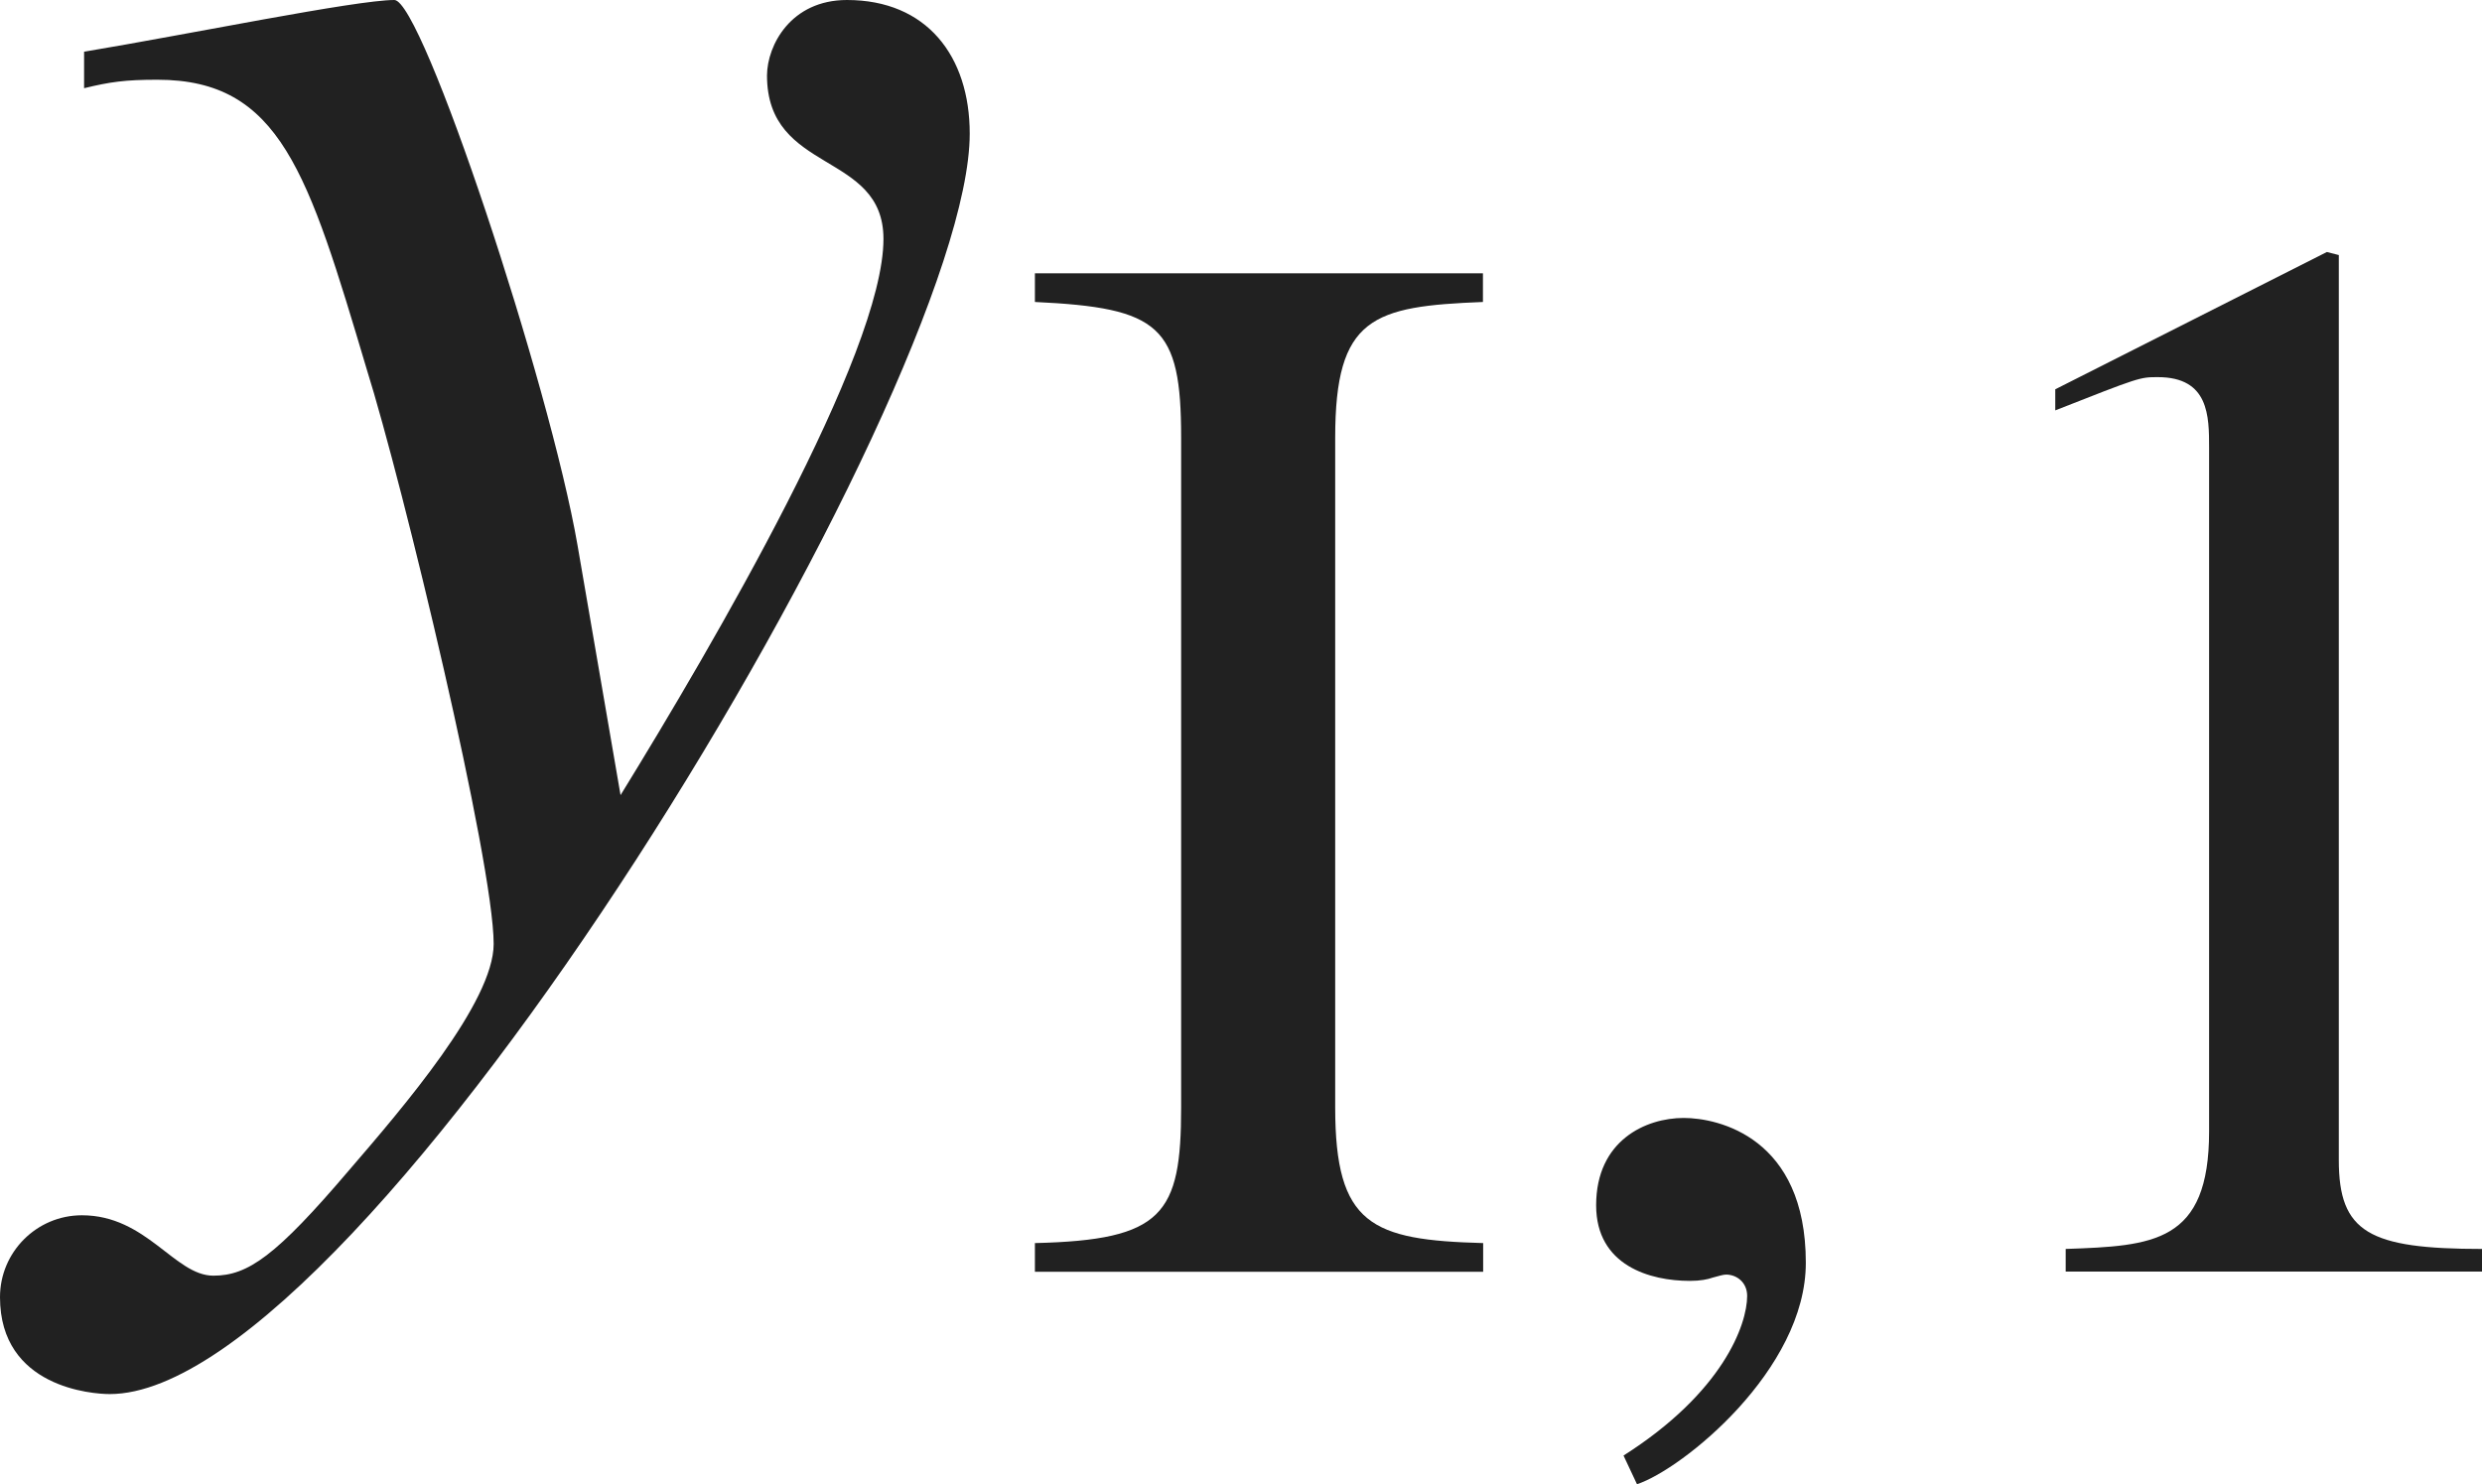 <?xml version="1.0" encoding="iso-8859-1"?>
<!-- Generator: Adobe Illustrator 26.5.3, SVG Export Plug-In . SVG Version: 6.00 Build 0)  -->
<svg version="1.1" id="&#x30EC;&#x30A4;&#x30E4;&#x30FC;_1"
	 xmlns="http://www.w3.org/2000/svg" xmlns:xlink="http://www.w3.org/1999/xlink" x="0px" y="0px" viewBox="0 0 11.423 6.832"
	 style="enable-background:new 0 0 11.423 6.832;" xml:space="preserve" preserveAspectRatio="xMinYMin meet">
<g>
	<path style="fill:#212121;" d="M0.387,0.238C0.863,0.159,1.637,0,1.815,0c0.129,0,0.714,1.766,0.843,2.51l0.198,1.15
		c0.427-0.694,1.21-2.033,1.21-2.56c0-0.406-0.536-0.297-0.536-0.753C3.531,0.208,3.64,0,3.898,0c0.367,0,0.565,0.258,0.565,0.615
		c0,1.18-2.777,5.802-3.958,5.802C0.427,6.417,0,6.388,0,5.971c0-0.208,0.169-0.377,0.377-0.377c0.298,0,0.427,0.278,0.605,0.278
		c0.159,0,0.288-0.09,0.625-0.486c0.248-0.288,0.665-0.773,0.665-1.041c0-0.377-0.417-2.113-0.585-2.648
		C1.418,0.794,1.29,0.367,0.724,0.367c-0.148,0-0.218,0.01-0.337,0.039V0.238z"/>
</g>
<g>
	<path style="fill:#212121;" d="M4.763,5.722c0.59-0.014,0.673-0.132,0.673-0.625V2.015c0-0.515-0.097-0.598-0.673-0.625V1.258
		h2.062V1.39C6.318,1.41,6.145,1.459,6.145,2.015v3.082c0,0.542,0.167,0.611,0.681,0.625v0.132H4.763V5.722z"/>
</g>
<g>
	<path style="fill:#212121;" d="M7.534,6.832L7.472,6.7C7.93,6.409,8.041,6.097,8.041,5.965c0-0.062-0.048-0.098-0.097-0.098
		c-0.014,0-0.035,0.007-0.062,0.014C7.86,5.889,7.826,5.896,7.777,5.896c-0.181,0-0.431-0.069-0.431-0.348
		c0-0.299,0.229-0.402,0.403-0.402c0.16,0,0.562,0.09,0.562,0.666C8.312,6.305,7.743,6.763,7.534,6.832z"/>
</g>
<g>
	<path style="fill:#212121;" d="M9.507,5.749c0.403-0.014,0.66-0.027,0.66-0.541V2.062c0-0.146,0-0.326-0.236-0.326
		c-0.083,0-0.083,0-0.472,0.153V1.792l1.25-0.632l0.055,0.014V5.34c0,0.333,0.139,0.409,0.66,0.409v0.104H9.507V5.749z"/>
</g>
</svg>
